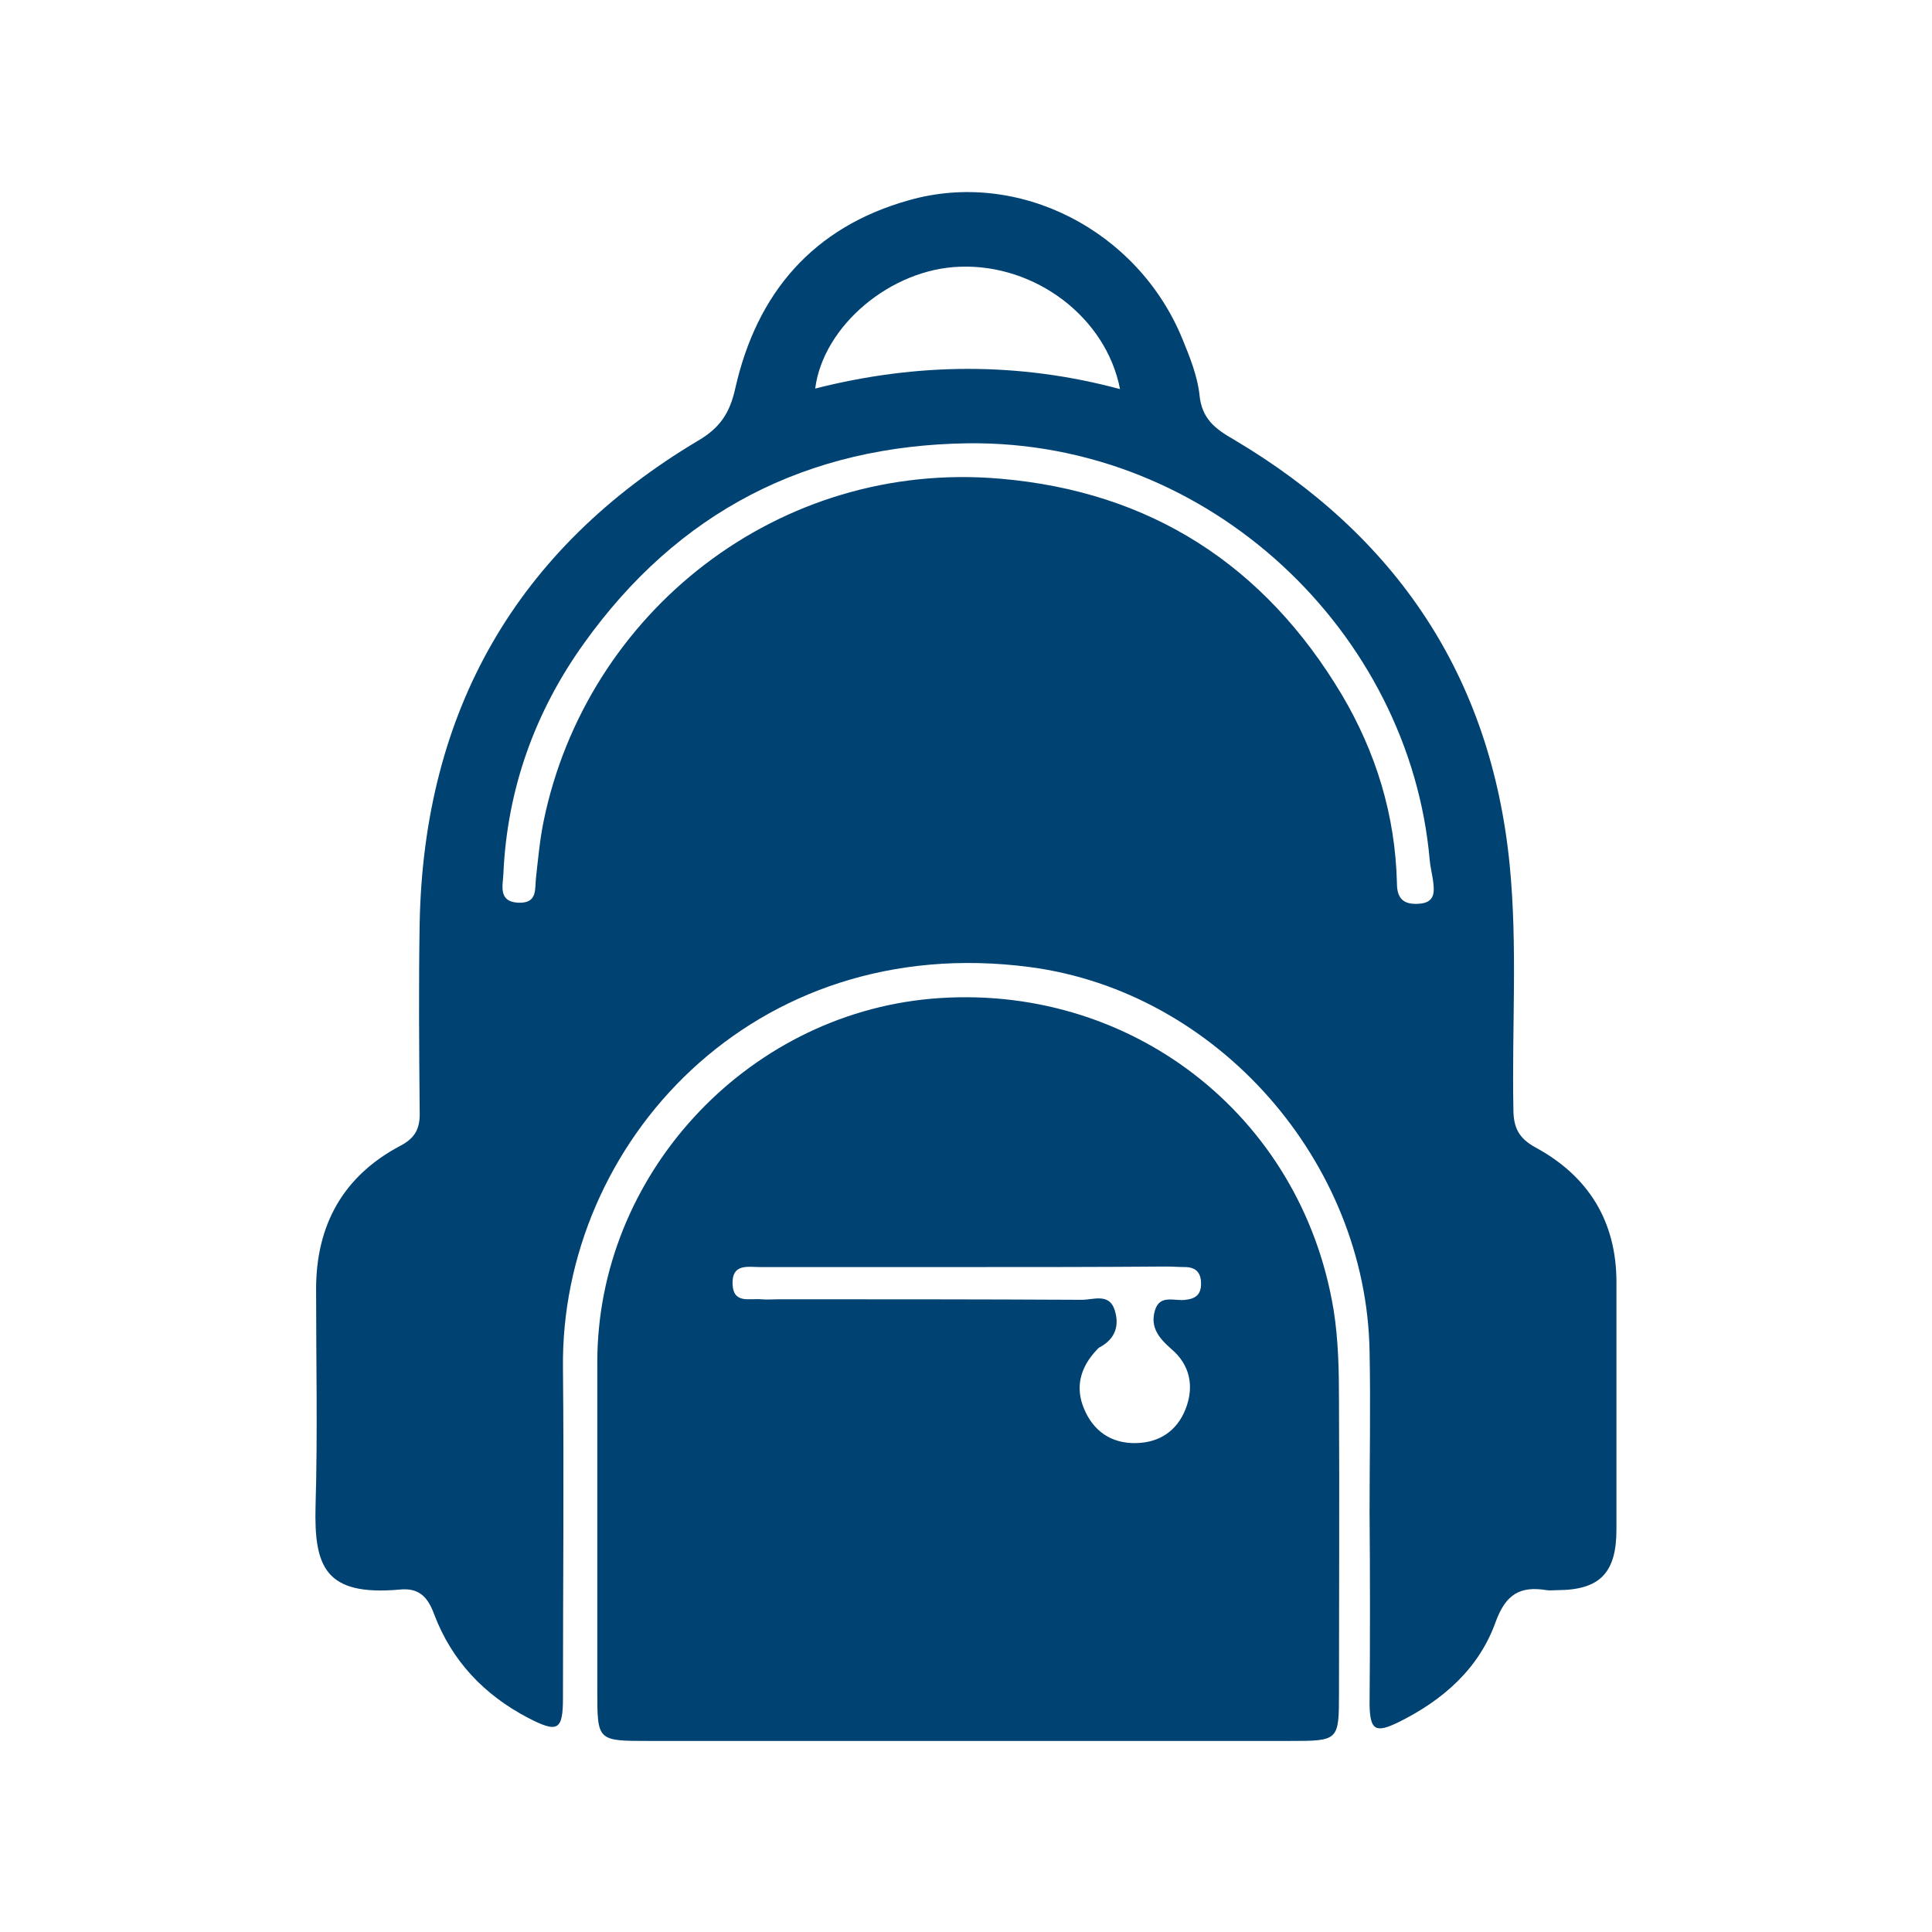 <?xml version="1.0" encoding="utf-8"?>
<!-- Generator: Adobe Illustrator 26.0.1, SVG Export Plug-In . SVG Version: 6.00 Build 0)  -->
<svg version="1.1" id="Layer_1" xmlns="http://www.w3.org/2000/svg" xmlns:xlink="http://www.w3.org/1999/xlink" x="0px" y="0px"
	 viewBox="0 0 360 360" style="enable-background:new 0 0 360 360;" xml:space="preserve">
<style type="text/css">
	.st0{display:none;}
	.st1{display:inline;}
	.st2{fill:#004272;}
	.st3{display:inline;fill:#004272;}
</style>
<g class="st0">
	<g id="XMLID_00000114074048168879246590000013293045073345396919_" class="st1">
		<g>
			<path class="st2" d="M243.6,49.6c-1.5,6-3.3,12-4.2,18c-0.3,3.3,0.6,6.6,1.5,9.6c0.3,0.6,0.6,1.2,0,1.5c-0.3,0.3-0.9,0-1.5-0.3
				c-4.2-2.1-6.6-5.7-7.8-10.2c-2.4-8.4-1.5-16.5,1.8-24.3c2.4-5.4,5.1-10.8,7.2-16.2c0.6-1.8,1.2-3.6,1.5-5.4
				c0.3-0.9,0.9-1.2,1.5,0c8.1,10.8,13.8,22.5,13.8,36.6c0,8.4-4.2,14.4-10.8,19.2c-0.6,0.6-1.2,1.2-2.1,0.6
				c-0.6-0.6-0.3-1.5-0.3-2.1c0.9-4.8,2.4-9.3,3.6-14.1c0.3-0.9,0.3-2.1,0-3.3c-0.9-2.7-1.5-5.4-3-8.1
				C244.5,50.8,244.5,49.9,243.6,49.6z"/>
			<path class="st2" d="M191.5,44.2c0.9,3.9,1.8,7.8,2.1,11.7c0.6,9.6-3.3,17.4-11.4,22.5c-0.6,0.3-0.9,0.9-1.5,0.6
				c-0.6-0.3-0.3-0.9-0.3-1.5c0.6-4.2,1.8-8.4,3-12.6c1.5-5.4-0.6-9.9-2.7-14.4c-0.3-0.3-0.3-0.9-0.9-0.9c-0.3,0-0.3,0.6-0.3,0.9
				c-1.2,5.4-2.4,10.8-3.6,15.9c-0.6,3.6-0.3,7.2,1.2,10.5c0.3,0.6,0.9,1.2,0,1.8c-0.6,0.6-1.2,0-1.8-0.3c-5.1-3-7.5-7.8-8.4-13.5
				c-0.3-2.1-0.3-3.9-0.3-6.3c-0.6-6.9,2.1-12.9,5.1-19.2c2.1-4.8,4.5-9.6,6.3-15c0-0.3,0.3-0.6,0.3-0.9c0.9-1.5,1.2-1.5,2.1-0.3
				C185.2,29.5,189.1,36.4,191.5,44.2z"/>
			<path class="st2" d="M117.2,23.5c6.6,9.9,11.7,20.4,12.6,32.4c0.6,9.9-3.3,17.1-11.4,22.5c-0.3,0.3-0.9,0.9-1.8,0.6
				c-0.3-0.6,0-1.2,0-1.8c0.6-3.9,1.8-7.5,2.7-11.1c1.5-6,0.3-11.7-3.3-16.5c-1.5,7.2-3.9,13.8-4.2,20.7c0,2.4,0.6,4.5,1.5,6.9
				c0.3,0.3,0.6,1.2,0.3,1.5c-0.6,0.6-1.5,0-1.8-0.3c-5.1-3-7.8-7.5-8.7-12.9c-1.2-7.5-0.3-14.7,3-21.6c2.7-6.6,6-13.2,8.1-20.1
				c0.3-0.6,0.6-1.5,1.2-1.5C116.3,22.3,116.6,22.9,117.2,23.5z"/>
			<path class="st2" d="M231.1,162c2.4,0,2.4,0,2.4-2.4c0-11.1,0-22.2,0-33.3c0-10.8,0-21.9,0-33c0-2.7,2.1-5.1,4.8-5.1
				c3.9-0.3,7.5-0.3,11.1,0c2.7,0,4.5,2.4,4.5,5.1c0,21.9,0,43.8,0,65.6c0,2.7,0,2.7,2.7,2.7c12.6,0.3,25.2,0.3,37.8,0.3
				c4.8,0,8.7,1.8,12,4.8c3.9,3.6,6,8.1,6.3,13.5c0.3,6.6,0,12.9,0.3,19.2c0.3,1.2-0.3,1.8-1.2,1.8c-8.4,0.3-13.8,6-18.9,11.4
				c-1.8,1.8-3.9,3.9-6,5.7c-5.1,3.9-11.4,3.6-16.5-1.2c-1.8-2.1-3.9-4.2-5.7-6.3c-3.6-3.9-7.8-7.5-13.2-8.7c-7.8-1.8-15,0-20.7,6.3
				c-3,2.7-6,5.7-8.7,8.7c-3.3,3-6.9,4.8-11.7,3.6c-2.1-0.6-4.2-1.8-6-3.6c-3-3-5.7-6-8.7-9c-3.3-3-6.9-5.4-11.4-6.3
				c-7.2-0.9-13.5,0.3-19.2,5.7c-3,3.3-6.3,6.3-9.6,9.6c-5.7,5.7-12.9,4.5-17.7,0c-2.1-2.1-4.2-4.5-6.3-6.6
				c-3.3-3.9-7.5-7.5-12.6-8.4c-8.1-1.8-15,0-20.7,6c-3,3-6,5.7-8.7,8.7c-6,6.3-13.5,4.8-18.3,0c-3-3-5.7-6.3-9-9
				c-3.9-3.6-8.1-6-13.5-6.6c-1.5,0-1.8-0.6-1.8-2.1c0.3-5.1,0-10.5,0.3-15.6c0-2.1,0-4.2,0.3-6c0.9-6.3,4.8-10.2,9.6-13.5
				c2.7-1.5,5.4-2.1,8.4-2.1c9.9,0,19.8,0,29.7,0c3,0,5.7-0.3,8.7-0.3c1.8,0,2.4-0.6,2.1-2.1c0-0.3,0-0.9,0-1.2c0-21.6,0-43.5,0-65
				c0-2.7,1.8-5.1,4.8-5.1c3.6-0.3,7.2-0.3,10.5,0c3.3,0,4.8,2.1,4.8,5.1c0,17.4,0,34.8,0,52.2c0,4.8,0.3,9.6,0.3,14.7
				c0,1.2,0.3,1.8,1.8,1.8c13.2,0,26.4,0,39.6,0c1.5,0,2.1-0.6,1.8-1.8c0-0.6,0-1.2,0-1.5c0-21.9,0-43.5,0-65c0-3,2.1-5.4,5.1-5.4
				c3.6-0.3,7.2-0.3,10.8,0c2.7,0,4.8,2.4,4.8,5.4c0,21.9,0,43.8,0,65.6c0,2.7,0,2.7,2.4,2.7C205.6,162,218.5,162,231.1,162z"/>
			<path class="st2" d="M50.3,279.5c86.3,0,172.9,0,259.6,0c0.3,0,0.6,0,0.9,0c2.1,0,2.4,0,2.1,2.7c-0.3,9.6,0,19.5-0.3,29.1
				c0,3.6,0,6.9-0.3,10.5c-0.3,6.9-4.8,11.4-10.2,14.7c-2.1,1.5-4.5,2.1-7.2,2.1c-38.4-0.3-76.7,0-114.8,0c-38.7,0-77,0-115.7,0
				c-1.8,0-3.6-0.6-5.4-1.2c-4.2-2.4-7.5-5.4-9.9-9.6c-1.2-2.1-1.5-4.5-1.5-6.9c-0.6-11.1-0.3-22.2-0.3-33c0-2.4-0.3-4.5-0.3-6.6
				c0-1.2,0.3-1.8,1.8-1.8C49.1,279.8,49.7,279.5,50.3,279.5z"/>
			<path class="st2" d="M235.8,215.9c2.1-1.8,4.2-3.9,6.9-4.8c5.1-1.5,9.3,0.3,12.9,3.9c3,2.7,5.7,5.7,8.4,8.7
				c6.3,6,13.5,7.8,21.6,5.7c3.6-0.9,6.3-3.3,9-5.7c3.6-3.3,6.9-7.5,11.1-10.5c1.2-1.2,2.7-2.1,4.5-2.4c2.1-0.6,2.7-0.3,2.7,1.8
				c0,18.6,0,36.9,0,55.2c0,0.3,0,0.6,0,0.6c0,1.2-0.6,1.8-1.8,1.8c-0.6,0-1.2,0-1.8,0c-43.2,0-86.3,0-129.5,0c-42.9,0-86,0-128.9,0
				c-0.6,0-1.2,0-1.8,0c-1.2,0-1.8-0.3-1.8-1.8c0-18.6,0-37.2,0-56.1c0-1.5,0.3-2.1,2.1-1.5c2.7,0.3,5.1,2.1,6.9,3.9
				c3,3,5.7,6,8.7,9c3.3,3,6.9,5.4,11.4,6c7.2,1.2,13.5-0.3,18.9-5.4c3-3,6-6.3,9-9.3c6.3-6,14.4-5.7,20.1,0.9
				c2.7,3.3,5.7,6.3,8.7,9c7.2,6.9,20.7,7.5,28.5-0.6c3.3-3.3,6.6-6.6,9.9-9.9c1.5-1.5,3.6-2.7,6-3.3c4.2-1.2,7.8,0.3,11.1,3
				c3,2.7,5.7,6,8.7,9c2.1,2.1,4.2,3.6,6.9,5.1c6.3,3.3,16.5,2.7,22.8-3.3C230.2,222.2,232.8,218.9,235.8,215.9z"/>
		</g>
		<g>
		</g>
	</g>
</g>
<g class="st0">
	<path class="st3" d="M171.9,39.6c5.4,0,10.7,0,16.1,0c3.3,0.3,6.5,0.6,9.8,1c13.8,1.9,27,5.9,39.4,12.1
		c25.6,12.8,45.1,31.8,58.3,57.2c11.1,21.4,15.7,44.2,14.1,68.3c-0.6,9.9-2.4,19.7-5.3,29.2c-8.5,27.3-24.2,49.6-47.2,66.7
		c-20.3,15.1-43.2,23.3-68.4,25.2c0.7,0,1.3,0,1.9,0c38.8,0,77.7,0,116.5,0c0.5,0,1,0,1.6,0c0.8,0,1.2,0.3,1.2,1.1
		c0,6.2,0,12.5,0,18.7c0,0.8-0.3,1.2-1.2,1.1c-0.3,0-0.7,0-1,0c-85.3,0-170.6,0-255.9,0c-0.6,0-1.2-0.1-1.8-0.1c0-6.9,0-13.9,0-20.8
		c0.7,0,1.5-0.1,2.2-0.1c35.4,0,70.8,0,106.3,0c4.2,0,8.4,0,12.8,0c-1.5-0.1-2.7-0.2-4-0.3c-1.3-0.1-2.7-0.3-4-0.5
		c-16.8-2.1-32.6-7.4-47.4-15.8c-21.8-12.5-38.7-29.8-50.7-51.9c-6.9-12.9-11.5-26.6-13.8-41c-0.6-4.1-1-8.2-1.4-12.2
		c0-5.4,0-10.7,0-16.1c0.1-1.4,0.3-2.7,0.4-4.1c1-10.7,3.2-21.2,6.9-31.4c9-24.9,24.1-45.3,45.3-61c17.5-13,37-21,58.6-24.2
		C164.7,40.3,168.3,40,171.9,39.6z M272.1,169.6c0.2-50.7-41.3-92.1-91.9-92.3c-50.9-0.1-92.4,41.4-92.4,92.1
		c-0.1,50.8,41.3,92.3,92.1,92.4C230.7,261.8,272.2,220.3,272.1,169.6z M86.9,307.8c-0.7-0.7-1.4-0.9-2-0.9c-0.9,0-1.7,0.4-2,1.4
		c-0.2,1,0.5,1.4,1.2,1.7c0.4,0.2,0.9,0.3,1.3,0.5c0.5,0.2,1,0.5,1,1.2c-0.1,0.7-0.6,1-1.3,1.1c-0.7,0.1-1.4,0-2.2,0
		c1,0.7,1.8,0.8,2.9,0.3c0.7-0.3,1.1-0.8,1.2-1.6c0-0.8-0.4-1.3-1.1-1.6c-0.6-0.2-1.1-0.4-1.7-0.6c-0.5-0.2-0.9-0.5-0.7-1.1
		c0.1-0.5,0.6-0.7,1.1-0.8C85.3,307.3,85.9,307.8,86.9,307.8z M90.9,310.9c0,1.4,0.9,2.4,2.1,2.4c1.2,0,2.1-1,2.1-2.4
		c0-1.5-0.9-2.5-2.2-2.5C91.7,308.5,90.9,309.5,90.9,310.9z M100.8,307.2c-0.1,1.9-0.3,3.9,0.1,5.8c0.2-0.2,0.2-0.3,0.2-0.5
		c0.1-0.5-0.1-1.1,0.5-1.2c0.6-0.2,0.7,0.5,1,0.9c0.4,0.4,0.6,1.2,1.5,1.3c-0.3-1.1-1.2-1.7-1.5-2.5c-0.5-1.2,1.2-1.4,1.3-2.5
		c-0.7,0.2-1.1,0.7-1.6,1.1c-0.2,0.2-0.4,0.5-0.8,0.4c-0.4-0.1-0.3-0.6-0.4-0.9C101.1,308.4,101.3,307.8,100.8,307.2z M99.2,313
		c-1.3-0.1-2.3-0.4-2.4-1.9c-0.1-1.8,1.1-2.1,2.9-2.2c-1.4-0.7-2.3-0.4-3,0.4c-0.7,0.9-0.7,2.4,0.1,3.3
		C97.4,313.3,98.2,313.7,99.2,313z M89.7,313.1c-1.1-1.5-1.2-1.9-0.1-4.3c0-0.1,0-0.3,0-0.3c-0.8-0.1-0.4-1.1-1-1.4
		C87.7,310,88.3,312.9,89.7,313.1z"/>
	<path class="st3" d="M180.1,247.6c-6.2,0.1-12.1-0.9-17.9-2.3c-4.5-1.1-6-4.7-3.7-8.6c5.9-10.2,11.8-20.5,17.7-30.7
		c0.3-0.6,0.8-1.2,1.3-1.6c1.6-1.5,3.5-1.4,5.1,0.1c0.6,0.6,1.1,1.3,1.5,2.1c5.8,10,11.5,20,17.3,30c2.4,4.1,0.8,7.7-3.8,8.8
		C191.7,246.7,185.8,247.7,180.1,247.6z"/>
	<path class="st3" d="M179.8,91.5c6.3,0,12.1,0.9,18,2.3c4.5,1.1,6,4.7,3.7,8.6c-5.9,10.2-11.8,20.5-17.7,30.7
		c-0.4,0.7-0.9,1.3-1.5,1.8c-1.6,1.2-3.2,1.2-4.7-0.1c-0.7-0.6-1.2-1.4-1.7-2.3c-5.8-10-11.5-20-17.3-30c-2.4-4.1-0.8-7.7,3.8-8.8
		C168.1,92.4,174,91.4,179.8,91.5z"/>
	<path class="st3" d="M128.6,154.6c-5.8,0-11.6,0-17.4,0c-4.8,0-7.1-3.1-5.8-7.7c3.3-11.7,9.3-21.9,17.7-30.6
		c3.2-3.3,7.1-2.9,9.4,1.1c5.9,10.2,11.8,20.4,17.6,30.6c0.4,0.6,0.7,1.3,0.8,2c0.4,1.9-0.4,3.5-2.2,4.2c-0.9,0.3-1.8,0.4-2.7,0.4
		C140.3,154.6,134.5,154.6,128.6,154.6z"/>
	<path class="st3" d="M232.8,225c-2.9,0-4.4-1.4-5.6-3.3c-3.3-5.7-6.5-11.3-9.8-17c-2.5-4.4-5-8.7-7.5-13.1c-2.5-4.4-1-7.1,4.1-7.1
		c11.6,0,23.2,0,34.8,0c4.5,0,6.9,3.1,5.7,7.4c-3.3,11.8-9.3,22.1-17.9,30.9C235.4,224.1,234.1,225,232.8,225z"/>
	<path class="st3" d="M231.2,154.6c-5.8,0-11.5,0-17.3,0c-4.9,0-6.5-2.7-4-7c5.7-9.9,11.5-19.9,17.2-29.8c0.2-0.3,0.3-0.5,0.5-0.8
		c2.2-3.4,5.9-3.9,8.8-1c1.5,1.5,2.8,3.1,4.2,4.6c6.7,7.8,11.1,16.8,14,26.6c1.2,4.3-1.1,7.4-5.6,7.4
		C242.9,154.6,237.1,154.6,231.2,154.6z"/>
	<path class="st3" d="M128.7,184.5c5.7,0,11.4,0,17.1,0c5.1,0,6.6,2.7,4,7.2c-5.7,9.8-11.3,19.6-17,29.3c-0.2,0.3-0.3,0.6-0.5,0.9
		c-2.2,3.7-6,4.2-9,1.1c-8.7-8.9-14.8-19.4-18.1-31.4c-1.1-4,1.3-7.1,5.4-7.1C116.7,184.5,122.7,184.5,128.7,184.5z"/>
	<path class="st3" d="M197.4,169.6c0,9.6-8,17.4-17.6,17.4c-9.6,0-17.4-8-17.3-17.6c0-9.6,8-17.4,17.6-17.4
		C189.6,152.1,197.4,160,197.4,169.6z"/>
	<path class="st3" d="M94.5,311c0,1.1-0.7,1.9-1.6,1.8c-1.2-0.1-1.4-1-1.4-2c0-1.1,0.7-1.9,1.6-1.8C94,309.1,94.6,309.9,94.5,311z"
		/>
</g>
<g>
	<path class="st2" d="M255.2,281.8c0-10,0.2-20,0-30c-0.6-35.3-28.3-67-63.3-71.6c-51.7-6.8-87.5,33-87,74.7c0.2,20.4,0,40.9,0,61.4
		c0,6.1-0.9,6.7-6.5,3.8c-8.2-4.3-14.2-10.6-17.5-19.3c-1.2-3.3-2.9-5-6.5-4.6c-13.8,1.2-15.9-4.2-15.6-15.6
		c0.4-13.5,0.1-26.9,0.1-40.4c0-12,5.1-21.1,15.7-26.7c2.9-1.5,3.7-3.4,3.6-6.4c-0.1-11.7-0.2-23.5,0-35.2
		c0.8-39.4,18-69.6,51.9-89.8c4.1-2.4,5.9-5.2,6.9-9.7c4-17.8,14.5-30.1,32.4-35.1c20.4-5.8,42.6,5.6,50.9,25.8
		c1.4,3.4,2.8,6.9,3.2,10.4c0.4,4.5,2.9,6.4,6.4,8.4c30.2,17.9,47.9,44,51.4,79.2c1.5,15.2,0.4,30.4,0.7,45.6c0,3.4,1,5.4,4.1,7.1
		c9.8,5.3,15.1,13.7,15.1,25.1c0,15.4,0,30.8,0,46.1c0,8.1-3.1,11.3-11.1,11.3c-0.6,0-1.3,0.1-1.9,0c-4.9-0.8-7.6,0.7-9.5,5.9
		c-3.1,8.7-9.8,14.6-18.1,18.7c-4.3,2.1-5.3,1.5-5.4-3.2C255.3,305.6,255.3,293.7,255.2,281.8C255.3,281.8,255.3,281.8,255.2,281.8z
		 M180.4,82.6c-30.1,0.4-54.1,12.8-71.6,37.3c-9.1,12.7-14.3,27.1-15,42.9c-0.1,2.2-1,5.2,2.7,5.4c3.8,0.2,3.1-2.6,3.4-4.9
		c0.4-3.5,0.7-6.9,1.4-10.3c8-38.9,43.8-67.4,85.1-63.8c28,2.4,49.2,16.1,63.6,40.2c6.4,10.8,10,22.5,10.3,35.2c0,2.9,1.3,4,4.1,3.8
		c3.1-0.2,2.9-2.3,2.6-4.5c-0.2-1.3-0.5-2.5-0.6-3.7C262.7,118.1,225.7,82.1,180.4,82.6z M151.9,72.4c18.9-4.8,37.8-5,56.8,0.1
		c-2.6-13.4-15.8-23.3-29.8-22.8C166,50.1,153.4,60.7,151.9,72.4z"/>
	<path class="st2" d="M179.8,324.4c-19.6,0-39.3,0-58.9,0c-9.6,0-9.6,0-9.6-9.3c0-20.4,0-40.9,0-61.3c0-34.7,27.5-64.6,62.2-67.7
		c36.8-3.2,69,21.5,75,58c0.9,5.6,1,11.4,1,17c0.1,18.1,0,36.1,0,54.2c0,9.1,0,9.1-9.3,9.1C220,324.4,199.9,324.4,179.8,324.4z
		 M180.5,236.1c-6.2,0-12.4,0-18.5,0c-6.8,0-13.6,0-20.4,0c-2.2,0-5.2-0.7-5.1,3.1c0.1,3.8,3.1,2.7,5.3,2.9c1.1,0.1,2.2,0,3.3,0
		c18.8,0,37.7,0,56.5,0.1c2.1,0,5.1-1.3,6.1,1.9c0.9,2.8,0.2,5.3-2.7,6.9c-0.3,0.1-0.5,0.4-0.7,0.6c-3,3.2-4,6.9-2.3,10.9
		c1.7,4.1,5,6.5,9.7,6.4c4.4-0.1,7.6-2.3,9.2-6.3c1.7-4.3,0.8-8.3-2.6-11.2c-2.4-2.1-4-4.1-3.1-7.2c0.9-3.1,3.7-1.7,5.7-2
		c1.9-0.2,2.9-1,2.9-3c0-1.9-0.8-3-2.8-3.1c-1.3,0-2.5-0.1-3.8-0.1C204.9,236.1,192.7,236.1,180.5,236.1z"/>
</g>
</svg>
